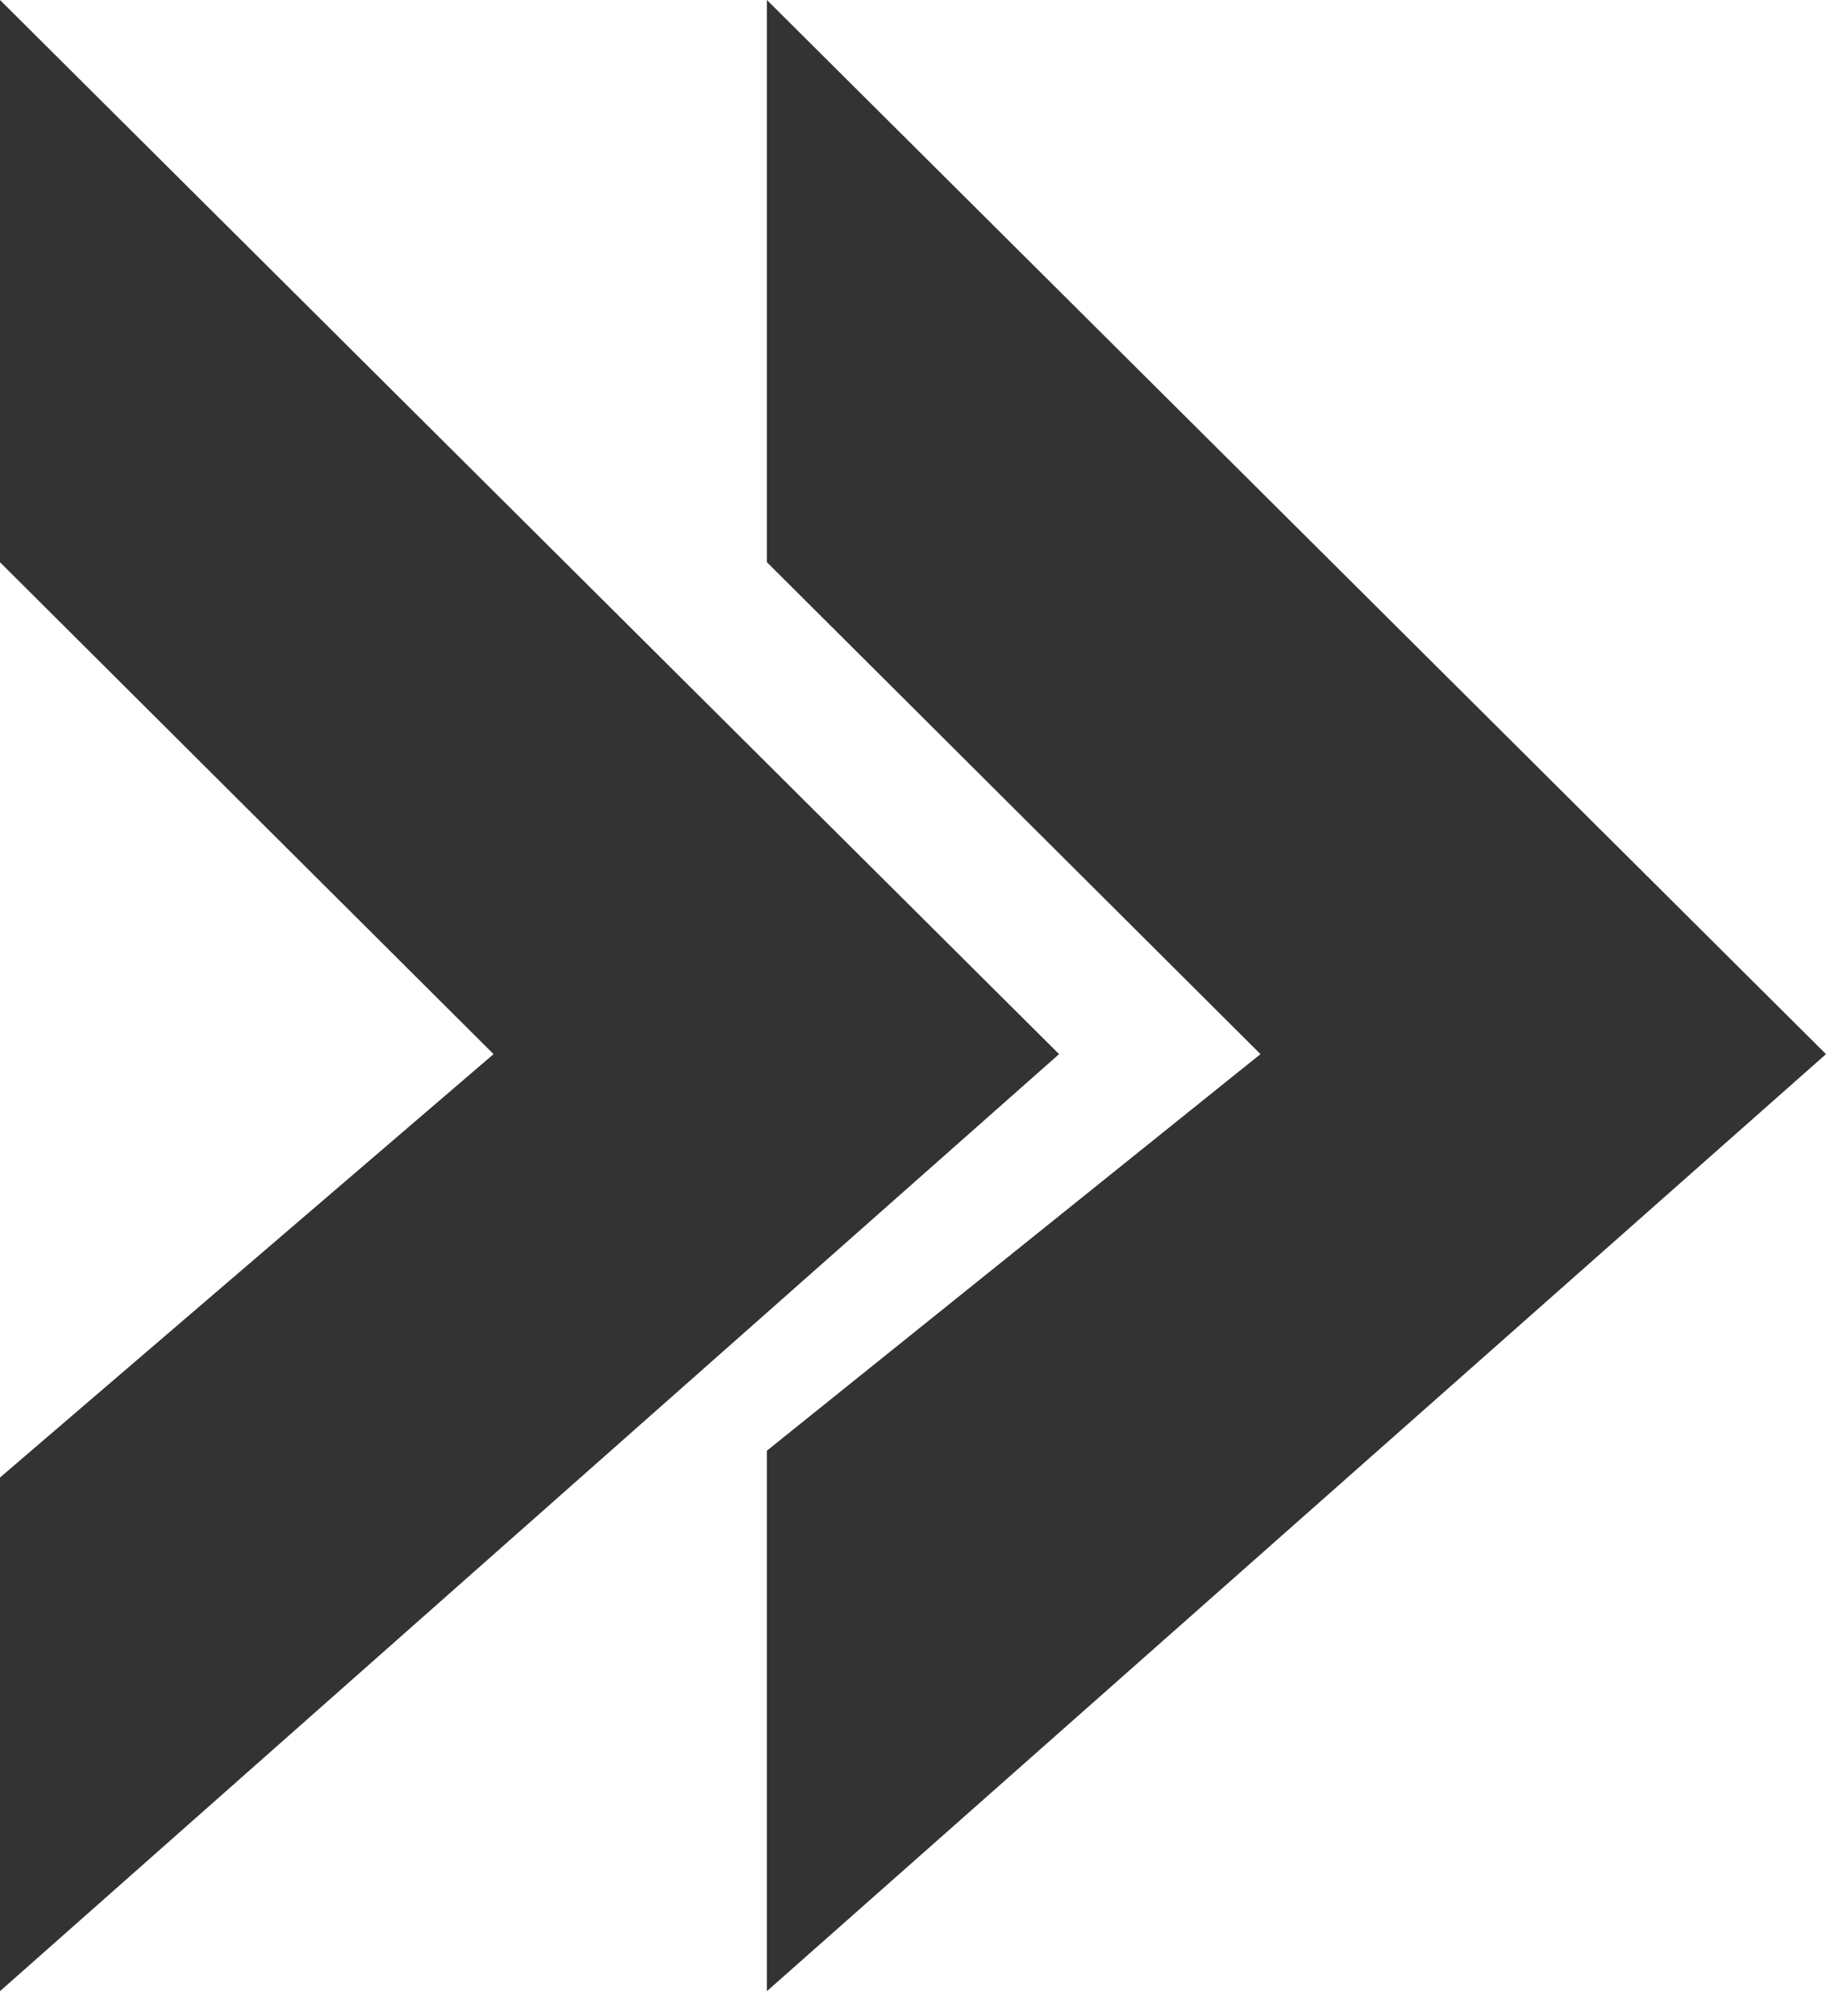 <?xml version="1.0" encoding="UTF-8"?> <svg xmlns="http://www.w3.org/2000/svg" width="58" height="64" viewBox="0 0 58 64" fill="none"> <path d="M58 33.469L24.36 6.10352e-05V17.85L40.037 33.469L24.36 46.059V63.22L58 33.469Z" fill="#333333"></path> <path d="M33.64 33.469L0 0V17.851L15.677 33.469L0 46.912V63.22L33.64 33.469Z" fill="#333333"></path> </svg> 